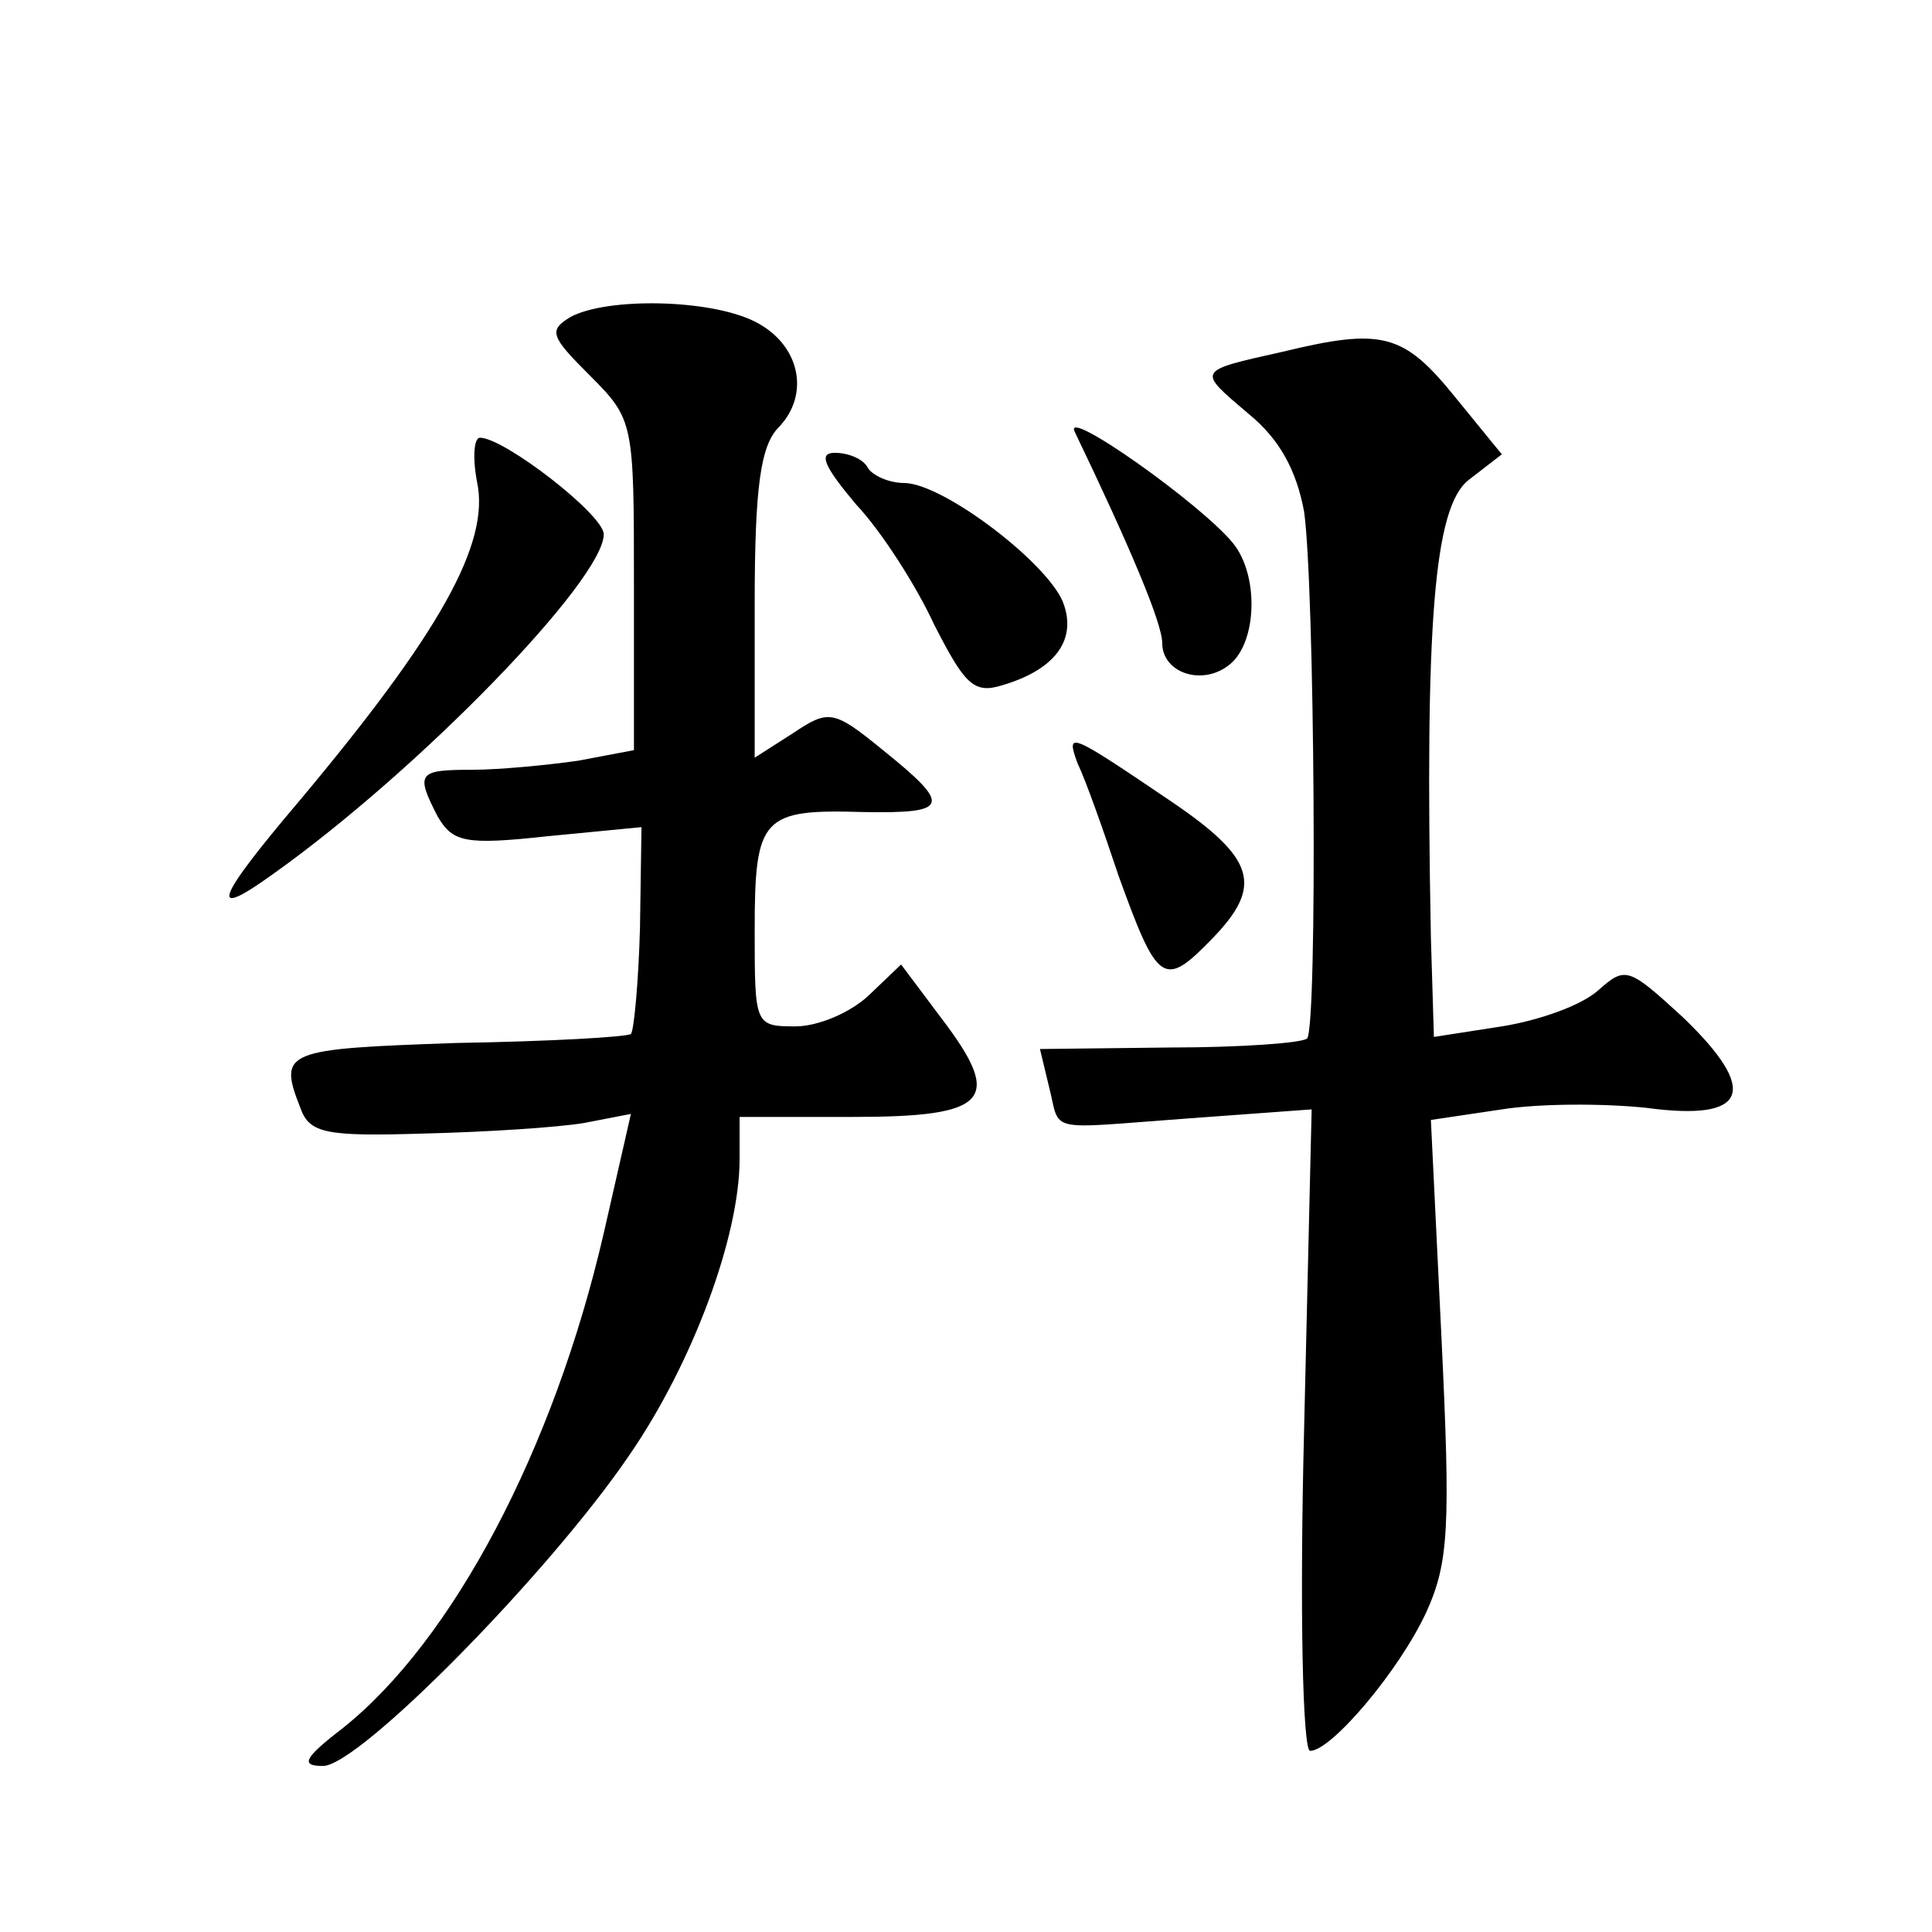 <?xml version="1.0" standalone="no"?>
<!DOCTYPE svg PUBLIC "-//W3C//DTD SVG 20010904//EN"
 "http://www.w3.org/TR/2001/REC-SVG-20010904/DTD/svg10.dtd">
<svg version="1.0" xmlns="http://www.w3.org/2000/svg"
 width="128pt" height="128pt" viewBox="0 0 128 128"
 preserveAspectRatio="xMidYMid meet">
<g transform="translate(0,128) scale(0.1,-0.1)"
fill="#0" stroke="none">
<path d="M378 1070 c-15 -9 -13 -13 13 -39 29 -29 29 -31 29 -139 l0 -109 -37 -7
c-21 -3 -53 -6 -70 -6 -36 0 -38 -2 -23 -31 10 -17 18 -19 73 -13 l62 6 -1 -67
c-1 -36 -4 -68 -6 -70 -2 -2 -54 -5 -116 -6 -113 -4 -118 -5 -103 -43 6 -17 17
-19 82 -17 41 1 88 4 106 7 l31 6 -18 -79 c-33 -143 -100 -270 -173 -328 -26 -20
-28 -25 -13 -25 24 0 150 128 203 206 42 61 73 145 73 196 l0 28 75 0 c90 0 100
11 59 65 l-27 36 -22 -21 c-12 -11 -33 -20 -48 -20 -27 0 -27 1 -27 64 0 75 5 80
72 78 57 -1 59 4 13 41 -33 27 -36 27 -60 11 l-25 -16 0 102 c0 78 4 105 16 117
21 22 14 55 -16 70 -30 15 -98 16 -122 3z M850 1047 c-58 -13 -57 -12 -23 -41 21
-17 32 -38 37 -65 7 -49 9 -341 2 -349 -3 -3 -44 -6 -91 -6 l-86 -1 6 -25 c8 -31
-4 -28 92 -21 l82 6 -5 -212 c-3 -118 -1 -213 4 -213 14 0 59 53 77 92 15 33 16
57 10 182 l-7 144 47 7 c25 4 68 4 96 1 67 -9 75 11 24 60 -36 33 -38 34 -56 18
-11 -10 -39 -20 -64 -24 l-45 -7 -2 66 c-4 208 2 285 25 303 l22 17 -31 38 c-34
42 -48 46 -114 30z M712 994 c37 -77 58 -127 58 -140 0 -20 27 -29 45 -14 18 15
19 59 2 80 -21 26 -113 91 -105 74z M316 961 c9 -41 -25 -101 -118 -212 -56 -66
-60 -79 -17 -48 97 69 219 195 219 225 0 13 -66 64 -82 64 -4 0 -5 -13 -2 -29z
M567 946 c17 -18 40 -54 52 -80 20 -39 26 -46 45 -40 34 10 49 29 41 53 -8 26 -80
81 -106 81 -10 0 -21 5 -24 10 -3 6 -13 10 -22 10 -11 0 -7 -9 14 -34z M714 774
c5 -10 17 -44 27 -74 26 -72 30 -75 62 -42 34 35 29 53 -27 91 -68 46 -70 47 -62
25z"/>
</g>
</svg>
